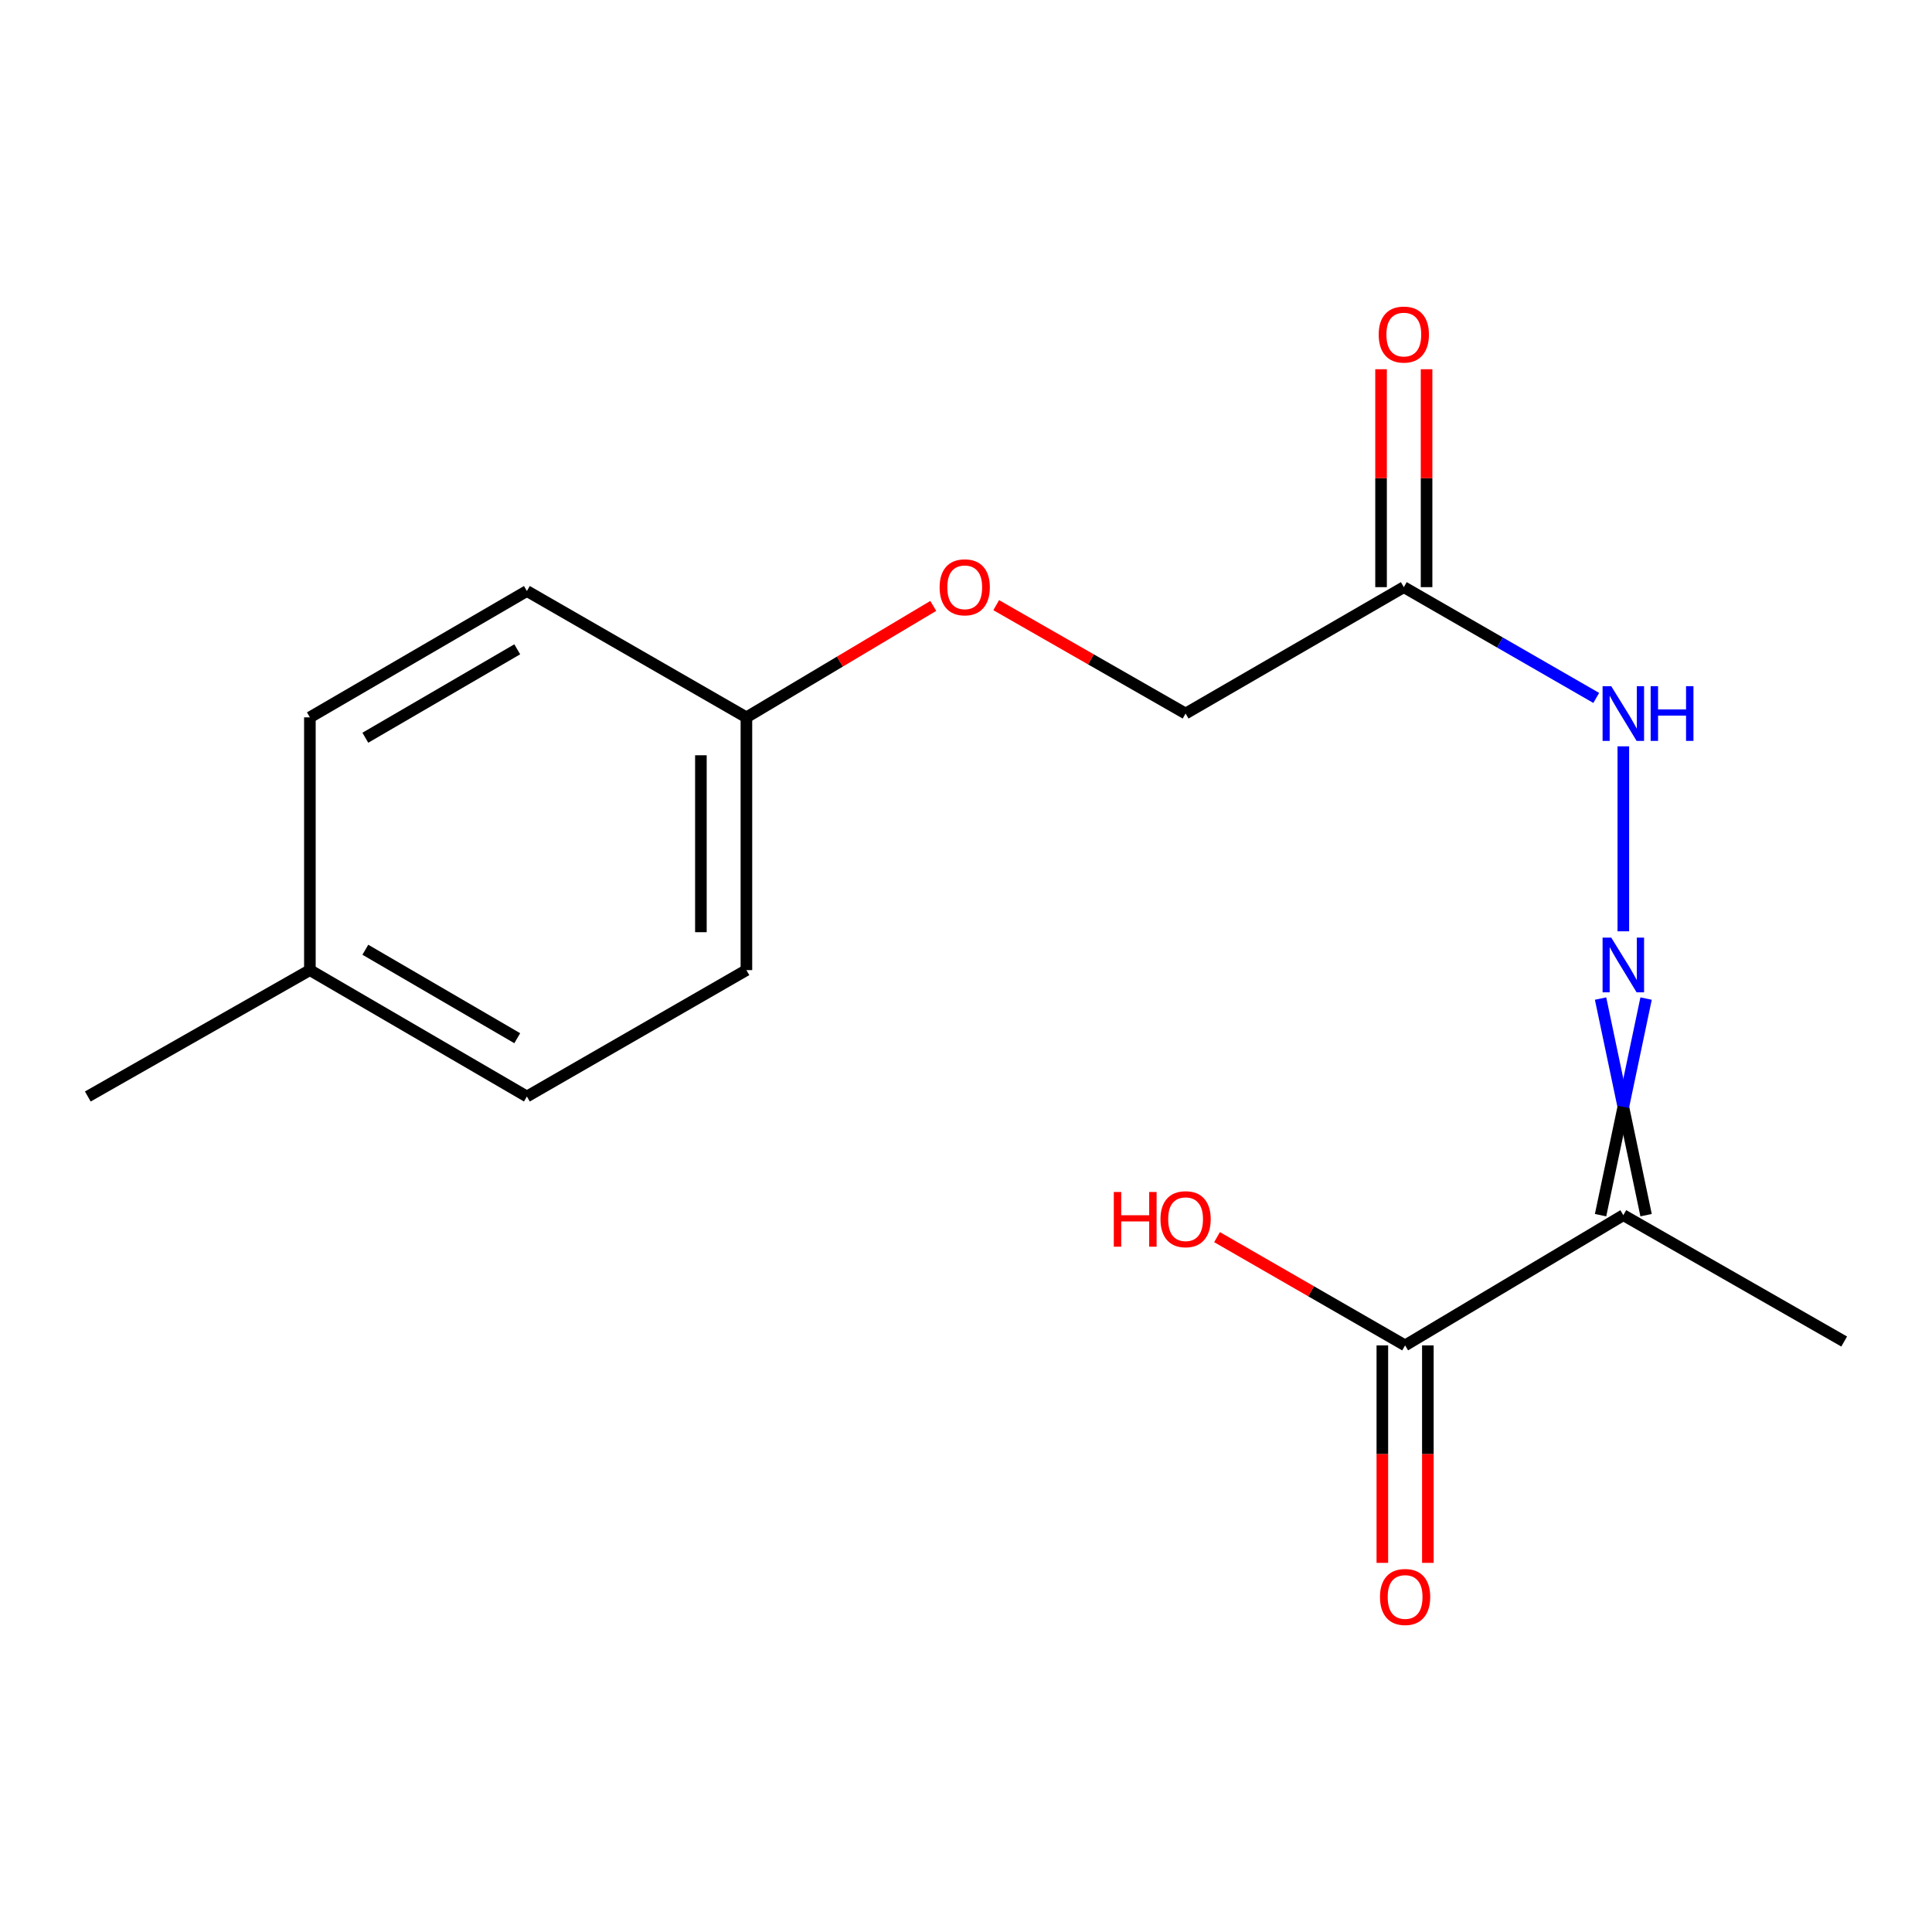 <?xml version='1.0' encoding='iso-8859-1'?>
<svg version='1.1' baseProfile='full'
              xmlns='http://www.w3.org/2000/svg'
                      xmlns:rdkit='http://www.rdkit.org/xml'
                      xmlns:xlink='http://www.w3.org/1999/xlink'
                  xml:space='preserve'
width='1000px' height='1000px' viewBox='0 0 1000 1000'>
<!-- END OF HEADER -->
<rect style='opacity:1.0;fill:#FFFFFF;stroke:none' width='1000' height='1000' x='0' y='0'> </rect>
<path class='bond-0' d='M 852.011,628.969 L 840.232,572.913' style='fill:none;fill-rule:evenodd;stroke:#000000;stroke-width:6px;stroke-linecap:butt;stroke-linejoin:miter;stroke-opacity:1' />
<path class='bond-0' d='M 840.232,572.913 L 828.452,516.857' style='fill:none;fill-rule:evenodd;stroke:#0000FF;stroke-width:6px;stroke-linecap:butt;stroke-linejoin:miter;stroke-opacity:1' />
<path class='bond-0' d='M 828.452,628.969 L 840.232,572.913' style='fill:none;fill-rule:evenodd;stroke:#000000;stroke-width:6px;stroke-linecap:butt;stroke-linejoin:miter;stroke-opacity:1' />
<path class='bond-0' d='M 840.232,572.913 L 852.011,516.857' style='fill:none;fill-rule:evenodd;stroke:#0000FF;stroke-width:6px;stroke-linecap:butt;stroke-linejoin:miter;stroke-opacity:1' />
<path class='bond-1' d='M 840.232,628.969 L 727.279,696.374' style='fill:none;fill-rule:evenodd;stroke:#000000;stroke-width:6px;stroke-linecap:butt;stroke-linejoin:miter;stroke-opacity:1' />
<path class='bond-15' d='M 840.232,628.969 L 954.545,694.371' style='fill:none;fill-rule:evenodd;stroke:#000000;stroke-width:6px;stroke-linecap:butt;stroke-linejoin:miter;stroke-opacity:1' />
<path class='bond-3' d='M 840.232,482.046 L 840.232,386.3' style='fill:none;fill-rule:evenodd;stroke:#0000FF;stroke-width:6px;stroke-linecap:butt;stroke-linejoin:miter;stroke-opacity:1' />
<path class='bond-4' d='M 715.5,696.374 L 715.5,752.656' style='fill:none;fill-rule:evenodd;stroke:#000000;stroke-width:6px;stroke-linecap:butt;stroke-linejoin:miter;stroke-opacity:1' />
<path class='bond-4' d='M 715.5,752.656 L 715.5,808.938' style='fill:none;fill-rule:evenodd;stroke:#FF0000;stroke-width:6px;stroke-linecap:butt;stroke-linejoin:miter;stroke-opacity:1' />
<path class='bond-4' d='M 739.059,696.374 L 739.059,752.656' style='fill:none;fill-rule:evenodd;stroke:#000000;stroke-width:6px;stroke-linecap:butt;stroke-linejoin:miter;stroke-opacity:1' />
<path class='bond-4' d='M 739.059,752.656 L 739.059,808.938' style='fill:none;fill-rule:evenodd;stroke:#FF0000;stroke-width:6px;stroke-linecap:butt;stroke-linejoin:miter;stroke-opacity:1' />
<path class='bond-8' d='M 727.279,696.374 L 678.608,668.358' style='fill:none;fill-rule:evenodd;stroke:#000000;stroke-width:6px;stroke-linecap:butt;stroke-linejoin:miter;stroke-opacity:1' />
<path class='bond-8' d='M 678.608,668.358 L 629.937,640.341' style='fill:none;fill-rule:evenodd;stroke:#FF0000;stroke-width:6px;stroke-linecap:butt;stroke-linejoin:miter;stroke-opacity:1' />
<path class='bond-2' d='M 726.612,303.907 L 776.413,332.579' style='fill:none;fill-rule:evenodd;stroke:#000000;stroke-width:6px;stroke-linecap:butt;stroke-linejoin:miter;stroke-opacity:1' />
<path class='bond-2' d='M 776.413,332.579 L 826.214,361.252' style='fill:none;fill-rule:evenodd;stroke:#0000FF;stroke-width:6px;stroke-linecap:butt;stroke-linejoin:miter;stroke-opacity:1' />
<path class='bond-5' d='M 738.391,303.907 L 738.391,247.513' style='fill:none;fill-rule:evenodd;stroke:#000000;stroke-width:6px;stroke-linecap:butt;stroke-linejoin:miter;stroke-opacity:1' />
<path class='bond-5' d='M 738.391,247.513 L 738.391,191.119' style='fill:none;fill-rule:evenodd;stroke:#FF0000;stroke-width:6px;stroke-linecap:butt;stroke-linejoin:miter;stroke-opacity:1' />
<path class='bond-5' d='M 714.832,303.907 L 714.832,247.513' style='fill:none;fill-rule:evenodd;stroke:#000000;stroke-width:6px;stroke-linecap:butt;stroke-linejoin:miter;stroke-opacity:1' />
<path class='bond-5' d='M 714.832,247.513 L 714.832,191.119' style='fill:none;fill-rule:evenodd;stroke:#FF0000;stroke-width:6px;stroke-linecap:butt;stroke-linejoin:miter;stroke-opacity:1' />
<path class='bond-6' d='M 726.612,303.907 L 613.659,369.322' style='fill:none;fill-rule:evenodd;stroke:#000000;stroke-width:6px;stroke-linecap:butt;stroke-linejoin:miter;stroke-opacity:1' />
<path class='bond-7' d='M 613.659,369.322 L 564.649,341.276' style='fill:none;fill-rule:evenodd;stroke:#000000;stroke-width:6px;stroke-linecap:butt;stroke-linejoin:miter;stroke-opacity:1' />
<path class='bond-7' d='M 564.649,341.276 L 515.638,313.23' style='fill:none;fill-rule:evenodd;stroke:#FF0000;stroke-width:6px;stroke-linecap:butt;stroke-linejoin:miter;stroke-opacity:1' />
<path class='bond-9' d='M 483.056,313.621 L 434.698,342.46' style='fill:none;fill-rule:evenodd;stroke:#FF0000;stroke-width:6px;stroke-linecap:butt;stroke-linejoin:miter;stroke-opacity:1' />
<path class='bond-9' d='M 434.698,342.46 L 386.341,371.299' style='fill:none;fill-rule:evenodd;stroke:#000000;stroke-width:6px;stroke-linecap:butt;stroke-linejoin:miter;stroke-opacity:1' />
<path class='bond-11' d='M 386.341,371.299 L 386.341,502.13' style='fill:none;fill-rule:evenodd;stroke:#000000;stroke-width:6px;stroke-linecap:butt;stroke-linejoin:miter;stroke-opacity:1' />
<path class='bond-11' d='M 362.782,390.923 L 362.782,482.505' style='fill:none;fill-rule:evenodd;stroke:#000000;stroke-width:6px;stroke-linecap:butt;stroke-linejoin:miter;stroke-opacity:1' />
<path class='bond-12' d='M 386.341,371.299 L 272.721,305.909' style='fill:none;fill-rule:evenodd;stroke:#000000;stroke-width:6px;stroke-linecap:butt;stroke-linejoin:miter;stroke-opacity:1' />
<path class='bond-10' d='M 160.396,502.13 L 160.396,371.299' style='fill:none;fill-rule:evenodd;stroke:#000000;stroke-width:6px;stroke-linecap:butt;stroke-linejoin:miter;stroke-opacity:1' />
<path class='bond-16' d='M 160.396,502.13 L 45.455,567.545' style='fill:none;fill-rule:evenodd;stroke:#000000;stroke-width:6px;stroke-linecap:butt;stroke-linejoin:miter;stroke-opacity:1' />
<path class='bond-17' d='M 160.396,502.13 L 272.721,567.545' style='fill:none;fill-rule:evenodd;stroke:#000000;stroke-width:6px;stroke-linecap:butt;stroke-linejoin:miter;stroke-opacity:1' />
<path class='bond-17' d='M 189.101,491.584 L 267.728,537.375' style='fill:none;fill-rule:evenodd;stroke:#000000;stroke-width:6px;stroke-linecap:butt;stroke-linejoin:miter;stroke-opacity:1' />
<path class='bond-13' d='M 386.341,502.13 L 272.721,567.545' style='fill:none;fill-rule:evenodd;stroke:#000000;stroke-width:6px;stroke-linecap:butt;stroke-linejoin:miter;stroke-opacity:1' />
<path class='bond-14' d='M 272.721,305.909 L 160.396,371.299' style='fill:none;fill-rule:evenodd;stroke:#000000;stroke-width:6px;stroke-linecap:butt;stroke-linejoin:miter;stroke-opacity:1' />
<path class='bond-14' d='M 267.725,336.078 L 189.098,381.85' style='fill:none;fill-rule:evenodd;stroke:#000000;stroke-width:6px;stroke-linecap:butt;stroke-linejoin:miter;stroke-opacity:1' />
<path  class='atom-1' d='M 833.972 485.3
L 843.252 500.3
Q 844.172 501.78, 845.652 504.46
Q 847.132 507.14, 847.212 507.3
L 847.212 485.3
L 850.972 485.3
L 850.972 513.62
L 847.092 513.62
L 837.132 497.22
Q 835.972 495.3, 834.732 493.1
Q 833.532 490.9, 833.172 490.22
L 833.172 513.62
L 829.492 513.62
L 829.492 485.3
L 833.972 485.3
' fill='#0000FF'/>
<path  class='atom-4' d='M 833.972 355.162
L 843.252 370.162
Q 844.172 371.642, 845.652 374.322
Q 847.132 377.002, 847.212 377.162
L 847.212 355.162
L 850.972 355.162
L 850.972 383.482
L 847.092 383.482
L 837.132 367.082
Q 835.972 365.162, 834.732 362.962
Q 833.532 360.762, 833.172 360.082
L 833.172 383.482
L 829.492 383.482
L 829.492 355.162
L 833.972 355.162
' fill='#0000FF'/>
<path  class='atom-4' d='M 854.372 355.162
L 858.212 355.162
L 858.212 367.202
L 872.692 367.202
L 872.692 355.162
L 876.532 355.162
L 876.532 383.482
L 872.692 383.482
L 872.692 370.402
L 858.212 370.402
L 858.212 383.482
L 854.372 383.482
L 854.372 355.162
' fill='#0000FF'/>
<path  class='atom-5' d='M 714.279 826.591
Q 714.279 819.791, 717.639 815.991
Q 720.999 812.191, 727.279 812.191
Q 733.559 812.191, 736.919 815.991
Q 740.279 819.791, 740.279 826.591
Q 740.279 833.471, 736.879 837.391
Q 733.479 841.271, 727.279 841.271
Q 721.039 841.271, 717.639 837.391
Q 714.279 833.511, 714.279 826.591
M 727.279 838.071
Q 731.599 838.071, 733.919 835.191
Q 736.279 832.271, 736.279 826.591
Q 736.279 821.031, 733.919 818.231
Q 731.599 815.391, 727.279 815.391
Q 722.959 815.391, 720.599 818.191
Q 718.279 820.991, 718.279 826.591
Q 718.279 832.311, 720.599 835.191
Q 722.959 838.071, 727.279 838.071
' fill='#FF0000'/>
<path  class='atom-6' d='M 713.612 173.169
Q 713.612 166.369, 716.972 162.569
Q 720.332 158.769, 726.612 158.769
Q 732.892 158.769, 736.252 162.569
Q 739.612 166.369, 739.612 173.169
Q 739.612 180.049, 736.212 183.969
Q 732.812 187.849, 726.612 187.849
Q 720.372 187.849, 716.972 183.969
Q 713.612 180.089, 713.612 173.169
M 726.612 184.649
Q 730.932 184.649, 733.252 181.769
Q 735.612 178.849, 735.612 173.169
Q 735.612 167.609, 733.252 164.809
Q 730.932 161.969, 726.612 161.969
Q 722.292 161.969, 719.932 164.769
Q 717.612 167.569, 717.612 173.169
Q 717.612 178.889, 719.932 181.769
Q 722.292 184.649, 726.612 184.649
' fill='#FF0000'/>
<path  class='atom-8' d='M 486.346 303.987
Q 486.346 297.187, 489.706 293.387
Q 493.066 289.587, 499.346 289.587
Q 505.626 289.587, 508.986 293.387
Q 512.346 297.187, 512.346 303.987
Q 512.346 310.867, 508.946 314.787
Q 505.546 318.667, 499.346 318.667
Q 493.106 318.667, 489.706 314.787
Q 486.346 310.907, 486.346 303.987
M 499.346 315.467
Q 503.666 315.467, 505.986 312.587
Q 508.346 309.667, 508.346 303.987
Q 508.346 298.427, 505.986 295.627
Q 503.666 292.787, 499.346 292.787
Q 495.026 292.787, 492.666 295.587
Q 490.346 298.387, 490.346 303.987
Q 490.346 309.707, 492.666 312.587
Q 495.026 315.467, 499.346 315.467
' fill='#FF0000'/>
<path  class='atom-9' d='M 576.499 616.971
L 580.339 616.971
L 580.339 629.011
L 594.819 629.011
L 594.819 616.971
L 598.659 616.971
L 598.659 645.291
L 594.819 645.291
L 594.819 632.211
L 580.339 632.211
L 580.339 645.291
L 576.499 645.291
L 576.499 616.971
' fill='#FF0000'/>
<path  class='atom-9' d='M 600.659 631.051
Q 600.659 624.251, 604.019 620.451
Q 607.379 616.651, 613.659 616.651
Q 619.939 616.651, 623.299 620.451
Q 626.659 624.251, 626.659 631.051
Q 626.659 637.931, 623.259 641.851
Q 619.859 645.731, 613.659 645.731
Q 607.419 645.731, 604.019 641.851
Q 600.659 637.971, 600.659 631.051
M 613.659 642.531
Q 617.979 642.531, 620.299 639.651
Q 622.659 636.731, 622.659 631.051
Q 622.659 625.491, 620.299 622.691
Q 617.979 619.851, 613.659 619.851
Q 609.339 619.851, 606.979 622.651
Q 604.659 625.451, 604.659 631.051
Q 604.659 636.771, 606.979 639.651
Q 609.339 642.531, 613.659 642.531
' fill='#FF0000'/>
</svg>
